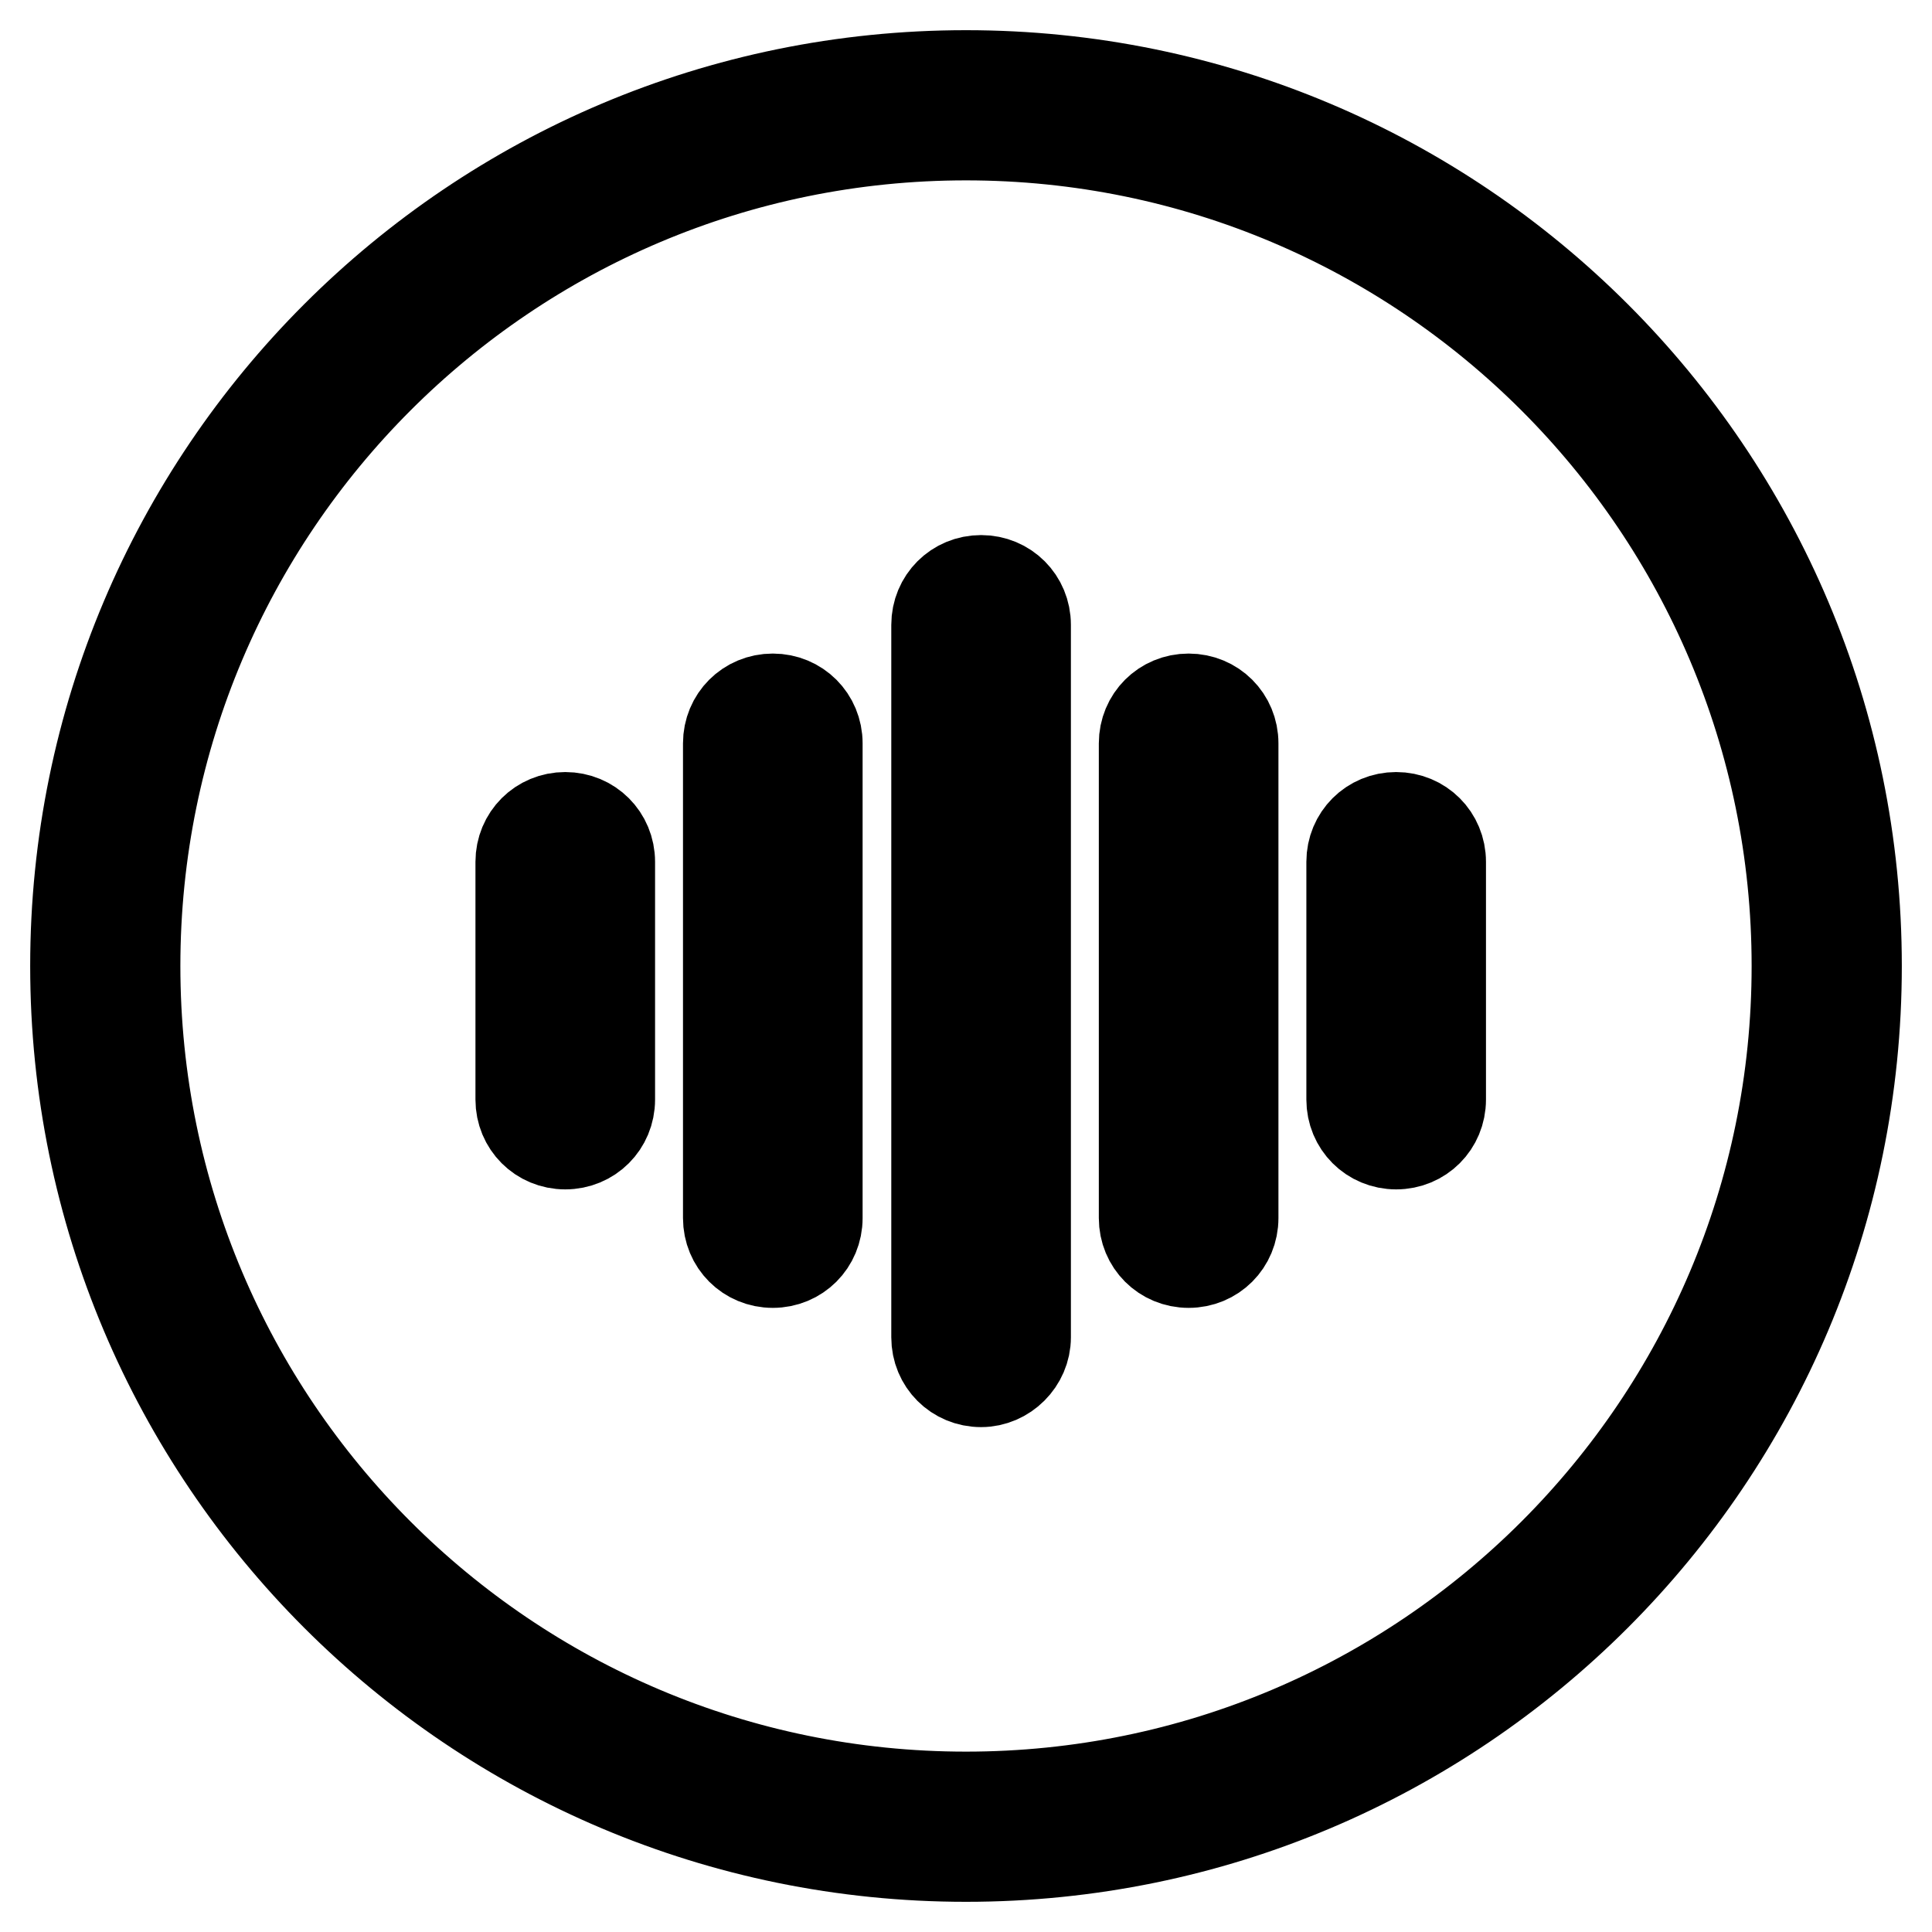 <?xml version="1.0" encoding="utf-8"?>
<!-- Svg Vector Icons : http://www.onlinewebfonts.com/icon -->
<!DOCTYPE svg PUBLIC "-//W3C//DTD SVG 1.1//EN" "http://www.w3.org/Graphics/SVG/1.1/DTD/svg11.dtd">
<svg version="1.1" xmlns="http://www.w3.org/2000/svg" xmlns:xlink="http://www.w3.org/1999/xlink" x="0px" y="0px" viewBox="0 0 256 256" enable-background="new 0 0 256 256" xml:space="preserve">
<g> <path stroke-width="12" fill-opacity="0" stroke="#000000"  d="M128,246c-65.2,0-118-52.8-118-118C10,62.8,62.8,10,128,10c65.2,0,118,52.8,118,118 C246,193.2,193.2,246,128,246z M128,17.9C67.2,17.9,17.9,67.2,17.9,128c0,60.8,49.3,110.1,110.1,110.1 c60.8,0,110.1-49.3,110.1-110.1C238.1,67.2,188.8,17.9,128,17.9z M185,151.6c-3.3,0-5.9-2.6-5.9-5.9v-31.5c0-3.3,2.6-5.9,5.9-5.9 c3.3,0,5.9,2.6,5.9,5.9v31.5C190.9,149,188.3,151.6,185,151.6z M157.5,167.3c-3.3,0-5.9-2.6-5.9-5.9V98.5c0-3.3,2.6-5.9,5.9-5.9 s5.9,2.6,5.9,5.9v62.9C163.4,164.7,160.8,167.3,157.5,167.3z M130,183.1c-3.3,0-5.9-2.6-5.9-5.9V82.8c0-3.3,2.6-5.9,5.9-5.9 c3.3,0,5.9,2.6,5.9,5.9v94.4C135.9,180.4,133.2,183.1,130,183.1z M102.4,167.3c-3.3,0-5.9-2.6-5.9-5.9V98.5c0-3.3,2.6-5.9,5.9-5.9 c3.3,0,5.9,2.6,5.9,5.9v62.9C108.3,164.7,105.7,167.3,102.4,167.3z M74.9,151.6c-3.3,0-5.9-2.6-5.9-5.9v-31.5 c0-3.3,2.6-5.9,5.9-5.9s5.9,2.6,5.9,5.9v31.5C80.8,149,78.2,151.6,74.9,151.6z"/></g>
</svg>